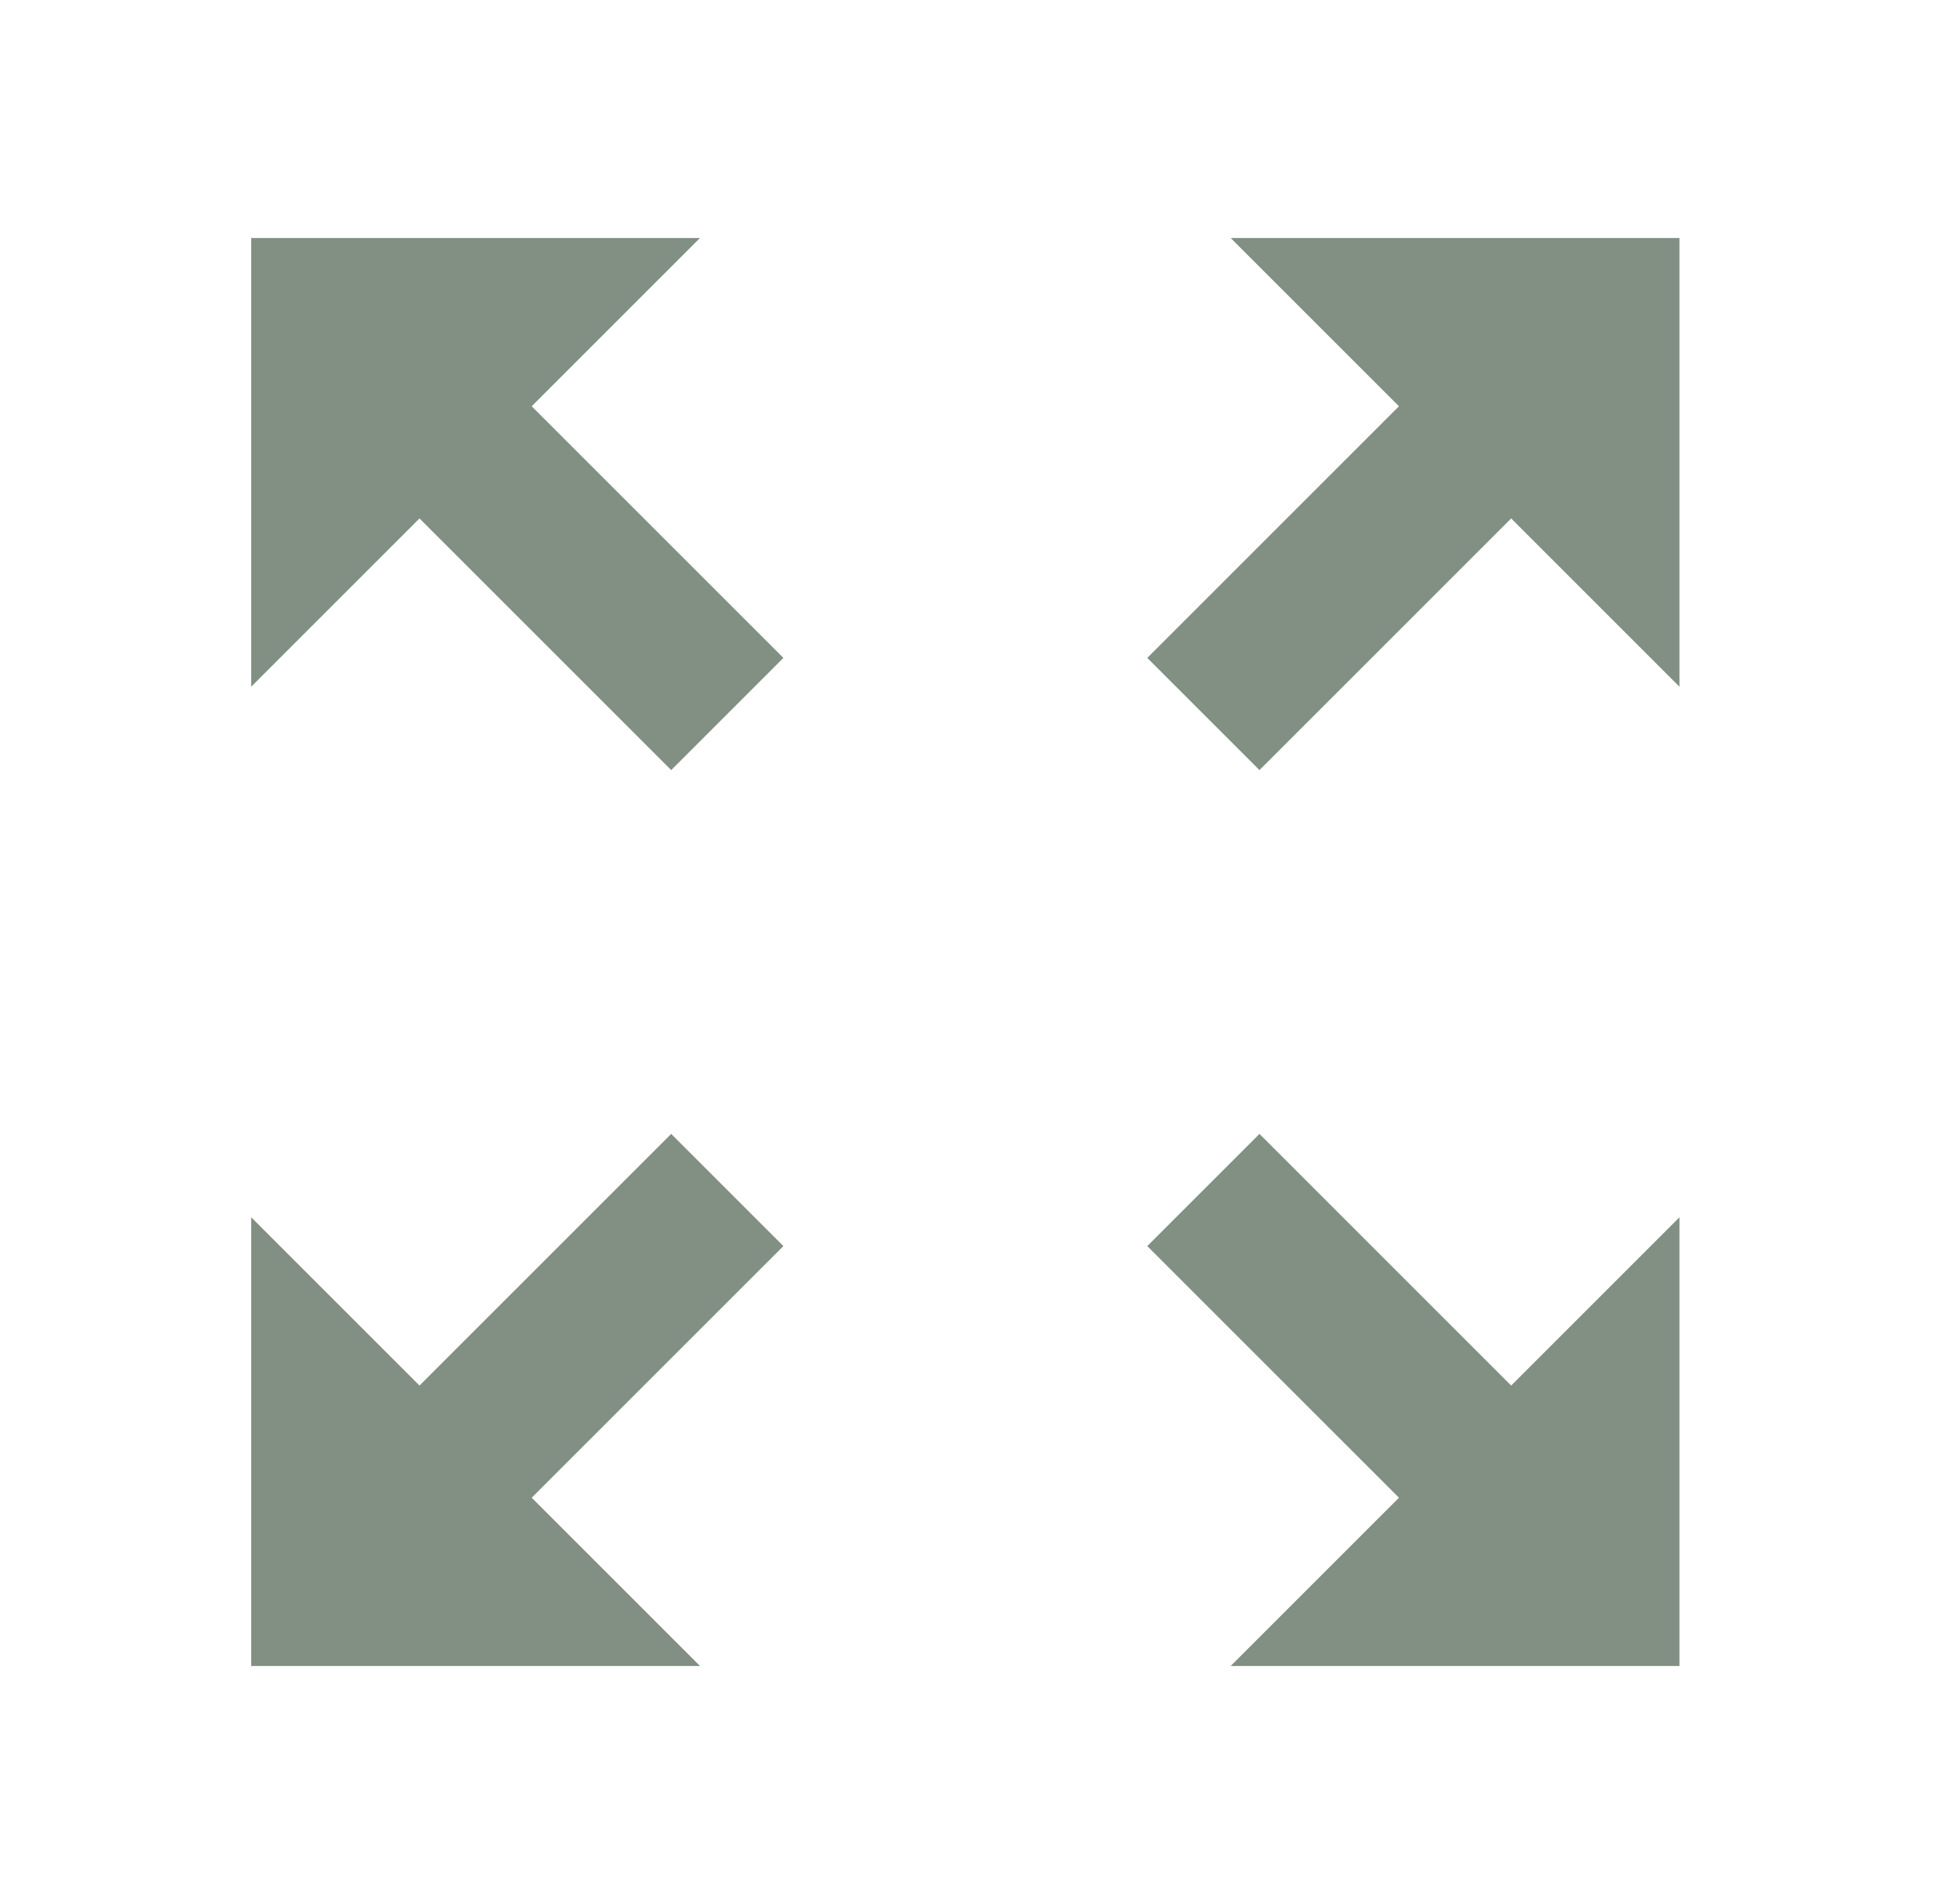 <svg xmlns="http://www.w3.org/2000/svg" width="49" height="48" viewBox="0 0 49 48" fill="none"><path d="M42.332 30.688L38.09 34.93L31.746 28.586L28.918 31.414L35.262 37.758L31.02 42H42.332V30.688ZM6.332 17.312L10.574 13.07L16.918 19.414L19.746 16.586L13.402 10.242L17.644 6H6.332V17.312ZM42.332 6H31.02L35.262 10.242L28.918 16.586L31.746 19.414L38.09 13.07L42.332 17.312V6ZM6.332 42H17.644L13.402 37.758L19.746 31.414L16.918 28.586L10.574 34.93L6.332 30.688V42Z" fill="#829084"></path></svg>